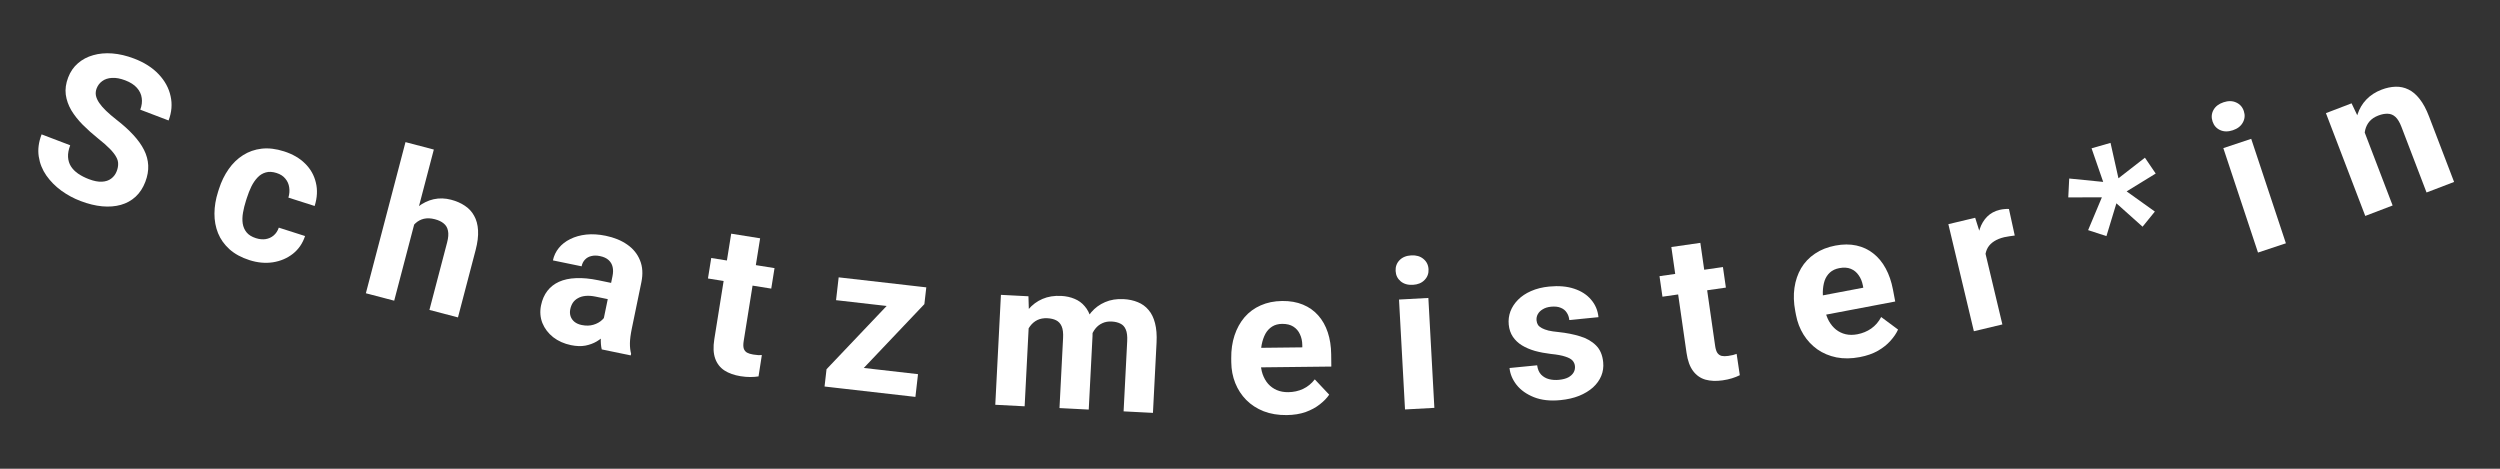 <svg width="240" height="45" viewBox="0 0 240 45" fill="none" xmlns="http://www.w3.org/2000/svg">
<rect x="0" y="0" width="240" height="45" fill="#333333" stroke="none"/>
<path d="M11.207 16.43C11.298 16.193 11.342 15.966 11.341 15.75C11.348 15.53 11.288 15.305 11.159 15.075C11.033 14.839 10.83 14.577 10.549 14.289C10.269 14.001 9.89 13.669 9.414 13.292C8.885 12.868 8.397 12.431 7.948 11.982C7.505 11.534 7.138 11.071 6.847 10.591C6.565 10.107 6.387 9.604 6.314 9.082C6.248 8.562 6.323 8.016 6.541 7.444C6.752 6.89 7.064 6.434 7.479 6.077C7.896 5.713 8.385 5.454 8.946 5.298C9.509 5.136 10.123 5.08 10.786 5.131C11.456 5.184 12.149 5.347 12.867 5.62C13.847 5.993 14.635 6.495 15.23 7.126C15.826 7.757 16.208 8.456 16.375 9.224C16.549 9.993 16.485 10.774 16.184 11.565L13.465 10.529C13.613 10.14 13.66 9.768 13.607 9.413C13.563 9.055 13.408 8.728 13.145 8.432C12.887 8.139 12.512 7.899 12.019 7.711C11.544 7.531 11.121 7.453 10.749 7.479C10.38 7.498 10.069 7.599 9.818 7.783C9.57 7.96 9.389 8.197 9.275 8.495C9.19 8.72 9.167 8.945 9.207 9.169C9.253 9.396 9.358 9.631 9.523 9.875C9.688 10.119 9.908 10.373 10.184 10.638C10.459 10.903 10.787 11.185 11.168 11.483C11.809 11.978 12.351 12.467 12.794 12.949C13.243 13.434 13.589 13.917 13.83 14.399C14.072 14.881 14.205 15.374 14.229 15.878C14.253 16.381 14.161 16.907 13.952 17.455C13.732 18.033 13.423 18.507 13.024 18.878C12.625 19.248 12.152 19.511 11.606 19.665C11.06 19.819 10.46 19.866 9.807 19.806C9.155 19.745 8.463 19.576 7.733 19.298C7.076 19.048 6.46 18.716 5.886 18.302C5.315 17.883 4.834 17.397 4.446 16.845C4.063 16.295 3.82 15.687 3.719 15.021C3.617 14.356 3.708 13.649 3.993 12.9L6.74 13.946C6.583 14.36 6.514 14.734 6.532 15.069C6.551 15.403 6.643 15.703 6.807 15.967C6.977 16.234 7.208 16.468 7.5 16.67C7.799 16.875 8.143 17.051 8.532 17.199C9.007 17.38 9.422 17.461 9.777 17.443C10.138 17.427 10.437 17.328 10.673 17.147C10.916 16.967 11.094 16.729 11.207 16.43Z" fill="white"/>
<path d="M24.566 22.863C24.895 22.968 25.206 22.999 25.5 22.956C25.796 22.907 26.052 22.791 26.268 22.607C26.492 22.419 26.657 22.168 26.765 21.853L29.286 22.659C29.053 23.364 28.663 23.933 28.115 24.366C27.568 24.793 26.931 25.064 26.204 25.18C25.479 25.29 24.728 25.221 23.953 24.974C23.172 24.724 22.531 24.376 22.031 23.929C21.538 23.484 21.172 22.971 20.934 22.389C20.698 21.801 20.582 21.169 20.587 20.494C20.592 19.812 20.708 19.118 20.934 18.411L21.02 18.142C21.248 17.428 21.556 16.796 21.945 16.243C22.335 15.684 22.796 15.237 23.327 14.901C23.86 14.559 24.457 14.349 25.117 14.273C25.777 14.197 26.494 14.283 27.27 14.531C28.094 14.794 28.766 15.183 29.285 15.698C29.811 16.214 30.156 16.823 30.321 17.525C30.495 18.223 30.457 18.973 30.207 19.775L27.686 18.97C27.787 18.633 27.813 18.306 27.764 17.99C27.721 17.675 27.598 17.397 27.395 17.154C27.2 16.907 26.92 16.726 26.554 16.609C26.164 16.484 25.817 16.465 25.516 16.554C25.216 16.636 24.953 16.797 24.725 17.039C24.5 17.275 24.301 17.563 24.131 17.905C23.968 18.243 23.824 18.607 23.7 18.998L23.613 19.267C23.488 19.658 23.393 20.041 23.328 20.417C23.263 20.792 23.254 21.141 23.301 21.464C23.354 21.789 23.479 22.071 23.676 22.312C23.872 22.552 24.169 22.736 24.566 22.863Z" fill="white"/>
<path d="M41.647 14.357L37.843 28.866L35.123 28.153L38.927 13.644L41.647 14.357ZM38.89 23.296L38.144 23.1C38.337 22.39 38.603 21.76 38.942 21.209C39.283 20.653 39.682 20.198 40.137 19.847C40.595 19.489 41.092 19.249 41.628 19.127C42.172 19.007 42.733 19.023 43.312 19.175C43.816 19.307 44.253 19.499 44.625 19.751C45.004 19.999 45.3 20.319 45.514 20.711C45.735 21.099 45.862 21.566 45.893 22.113C45.925 22.66 45.847 23.292 45.659 24.01L43.965 30.471L41.225 29.753L42.924 23.273C43.043 22.82 43.07 22.446 43.006 22.154C42.949 21.856 42.812 21.622 42.594 21.45C42.385 21.274 42.104 21.14 41.751 21.047C41.361 20.945 41.008 20.93 40.693 21.002C40.384 21.076 40.114 21.22 39.882 21.436C39.653 21.645 39.455 21.909 39.291 22.229C39.126 22.55 38.992 22.905 38.89 23.296Z" fill="white"/>
<path d="M57.848 31.127L58.799 26.517C58.868 26.185 58.872 25.89 58.812 25.632C58.754 25.368 58.624 25.145 58.422 24.963C58.227 24.783 57.95 24.657 57.593 24.583C57.287 24.52 57.011 24.519 56.766 24.582C56.522 24.638 56.319 24.752 56.157 24.925C55.996 25.091 55.889 25.305 55.835 25.566L53.08 24.998C53.171 24.558 53.359 24.161 53.645 23.808C53.931 23.455 54.299 23.168 54.749 22.949C55.202 22.723 55.713 22.579 56.284 22.518C56.862 22.458 57.485 22.497 58.155 22.635C58.958 22.8 59.645 23.082 60.214 23.479C60.784 23.875 61.192 24.378 61.438 24.988C61.691 25.598 61.735 26.305 61.569 27.108L60.655 31.537C60.538 32.104 60.477 32.577 60.472 32.955C60.469 33.326 60.506 33.66 60.585 33.955L60.551 34.118L57.768 33.543C57.692 33.235 57.662 32.864 57.679 32.428C57.704 31.988 57.76 31.554 57.848 31.127ZM59.031 27.233L58.728 28.796L57.188 28.478C56.825 28.403 56.501 28.379 56.216 28.407C55.931 28.434 55.687 28.507 55.483 28.625C55.28 28.736 55.117 28.881 54.994 29.062C54.876 29.244 54.793 29.453 54.745 29.689C54.696 29.925 54.706 30.149 54.775 30.363C54.845 30.57 54.971 30.749 55.153 30.9C55.336 31.044 55.564 31.144 55.839 31.201C56.253 31.286 56.63 31.278 56.971 31.175C57.311 31.073 57.589 30.917 57.805 30.709C58.027 30.502 58.163 30.291 58.215 30.076L58.701 31.393C58.545 31.633 58.348 31.875 58.112 32.119C57.882 32.364 57.607 32.583 57.288 32.776C56.97 32.963 56.607 33.098 56.198 33.179C55.79 33.255 55.328 33.239 54.812 33.133C54.155 32.997 53.586 32.743 53.104 32.371C52.63 31.994 52.285 31.541 52.069 31.011C51.86 30.476 51.817 29.909 51.941 29.309C52.053 28.767 52.254 28.307 52.545 27.928C52.836 27.55 53.209 27.258 53.663 27.052C54.126 26.842 54.671 26.725 55.301 26.702C55.932 26.673 56.643 26.74 57.433 26.903L59.031 27.233Z" fill="white"/>
<path d="M74.354 25.739L74.04 27.706L67.964 26.734L68.279 24.767L74.354 25.739ZM70.195 22.433L72.972 22.877L71.394 32.742C71.346 33.044 71.347 33.282 71.399 33.455C71.457 33.629 71.561 33.761 71.711 33.851C71.863 33.934 72.061 33.996 72.305 34.035C72.478 34.063 72.634 34.081 72.771 34.09C72.915 34.093 73.037 34.093 73.137 34.089L72.819 36.135C72.569 36.174 72.302 36.194 72.019 36.194C71.735 36.195 71.426 36.169 71.092 36.115C70.481 36.018 69.963 35.833 69.539 35.56C69.122 35.283 68.827 34.899 68.655 34.41C68.483 33.921 68.455 33.31 68.572 32.577L70.195 22.433Z" fill="white"/>
<path d="M88.129 35.919L87.88 38.102L79.904 37.191L80.154 35.007L88.129 35.919ZM88.74 29.197L81.03 37.319L79.157 37.105L79.347 35.446L87.022 27.369L88.924 27.586L88.74 29.197ZM87.934 27.473L87.684 29.666L80.261 28.817L80.512 26.625L87.934 27.473Z" fill="white"/>
<path d="M98.795 30.636L98.365 39.004L95.547 38.859L96.088 28.306L98.731 28.442L98.795 30.636ZM98.265 33.337L97.485 33.297C97.523 32.562 97.645 31.89 97.852 31.282C98.066 30.667 98.358 30.14 98.725 29.703C99.1 29.259 99.551 28.924 100.078 28.697C100.604 28.47 101.206 28.373 101.882 28.408C102.35 28.432 102.775 28.526 103.158 28.689C103.541 28.845 103.865 29.08 104.129 29.394C104.4 29.701 104.602 30.096 104.733 30.579C104.865 31.055 104.915 31.621 104.881 32.278L104.519 39.319L101.711 39.175L102.056 32.446C102.081 31.965 102.035 31.591 101.918 31.324C101.801 31.057 101.625 30.866 101.39 30.749C101.161 30.633 100.881 30.567 100.55 30.55C100.186 30.531 99.863 30.589 99.582 30.725C99.308 30.861 99.076 31.058 98.887 31.315C98.698 31.566 98.552 31.865 98.45 32.212C98.347 32.559 98.286 32.934 98.265 33.337ZM104.562 33.337L103.551 33.412C103.587 32.723 103.704 32.087 103.904 31.504C104.11 30.921 104.393 30.415 104.754 29.983C105.122 29.552 105.566 29.226 106.085 29.005C106.605 28.778 107.197 28.681 107.86 28.715C108.367 28.741 108.825 28.84 109.234 29.01C109.643 29.175 109.985 29.424 110.261 29.757C110.544 30.085 110.751 30.506 110.881 31.021C111.017 31.537 111.067 32.162 111.029 32.897L110.683 39.636L107.865 39.491L108.211 32.752C108.236 32.264 108.19 31.89 108.073 31.63C107.962 31.364 107.789 31.175 107.554 31.066C107.325 30.95 107.048 30.883 106.723 30.866C106.385 30.849 106.086 30.902 105.825 31.026C105.565 31.143 105.344 31.314 105.163 31.539C104.982 31.765 104.841 32.031 104.741 32.339C104.641 32.64 104.581 32.973 104.562 33.337Z" fill="white"/>
<path d="M123.523 39.848C122.703 39.857 121.966 39.735 121.312 39.482C120.658 39.222 120.101 38.861 119.64 38.397C119.185 37.933 118.834 37.394 118.586 36.778C118.338 36.156 118.21 35.493 118.203 34.79L118.198 34.399C118.189 33.599 118.295 32.865 118.515 32.198C118.736 31.532 119.055 30.952 119.472 30.459C119.897 29.966 120.413 29.586 121.022 29.318C121.631 29.045 122.32 28.904 123.088 28.895C123.837 28.886 124.502 29.003 125.084 29.244C125.666 29.484 126.155 29.831 126.551 30.282C126.953 30.733 127.259 31.277 127.468 31.912C127.677 32.541 127.785 33.243 127.794 34.018L127.807 35.19L119.409 35.284L119.388 33.409L125.023 33.346L125.02 33.131C125.016 32.741 124.94 32.393 124.794 32.089C124.654 31.778 124.442 31.533 124.16 31.354C123.878 31.174 123.519 31.087 123.083 31.092C122.712 31.096 122.394 31.181 122.129 31.347C121.864 31.513 121.648 31.743 121.482 32.038C121.323 32.333 121.203 32.679 121.123 33.077C121.049 33.469 121.015 33.899 121.02 34.368L121.025 34.758C121.029 35.181 121.092 35.571 121.214 35.928C121.341 36.285 121.517 36.592 121.741 36.85C121.972 37.108 122.248 37.306 122.569 37.446C122.896 37.586 123.264 37.653 123.674 37.649C124.182 37.643 124.653 37.54 125.087 37.34C125.527 37.133 125.905 36.826 126.219 36.419L127.603 37.888C127.385 38.209 127.086 38.519 126.705 38.816C126.331 39.113 125.878 39.359 125.346 39.554C124.814 39.742 124.207 39.84 123.523 39.848Z" fill="white"/>
<path d="M137.123 28.603L137.699 39.154L134.881 39.307L134.305 28.756L137.123 28.603ZM133.98 26.016C133.957 25.607 134.082 25.261 134.354 24.979C134.625 24.697 135.001 24.543 135.482 24.516C135.957 24.49 136.344 24.603 136.645 24.854C136.952 25.104 137.117 25.434 137.139 25.844C137.161 26.253 137.034 26.599 136.756 26.882C136.484 27.164 136.111 27.318 135.637 27.344C135.156 27.37 134.765 27.258 134.464 27.007C134.164 26.756 134.002 26.426 133.98 26.016Z" fill="white"/>
<path d="M151.195 35.145C151.175 34.944 151.099 34.769 150.967 34.618C150.834 34.467 150.603 34.34 150.272 34.235C149.947 34.123 149.484 34.037 148.883 33.978C148.34 33.914 147.83 33.817 147.353 33.687C146.881 33.55 146.465 33.372 146.103 33.152C145.748 32.932 145.46 32.659 145.238 32.334C145.016 32.003 144.883 31.613 144.839 31.166C144.796 30.726 144.849 30.302 144.999 29.895C145.155 29.487 145.397 29.116 145.724 28.784C146.057 28.443 146.474 28.164 146.976 27.944C147.484 27.718 148.065 27.573 148.719 27.509C149.633 27.419 150.431 27.488 151.114 27.715C151.804 27.942 152.348 28.294 152.748 28.772C153.154 29.242 153.389 29.801 153.453 30.449L150.654 30.724C150.627 30.452 150.545 30.214 150.407 30.012C150.275 29.802 150.084 29.648 149.832 29.548C149.586 29.442 149.275 29.407 148.899 29.444C148.588 29.474 148.325 29.555 148.109 29.688C147.892 29.814 147.731 29.973 147.626 30.167C147.526 30.353 147.487 30.553 147.508 30.767C147.524 30.929 147.571 31.072 147.648 31.195C147.731 31.311 147.856 31.413 148.022 31.502C148.187 31.59 148.398 31.668 148.653 31.734C148.914 31.794 149.232 31.841 149.609 31.876C150.382 31.957 151.079 32.095 151.7 32.289C152.32 32.477 152.826 32.767 153.218 33.161C153.609 33.548 153.839 34.084 153.906 34.771C153.952 35.238 153.89 35.676 153.721 36.085C153.552 36.494 153.287 36.863 152.927 37.193C152.566 37.516 152.121 37.785 151.593 38.001C151.07 38.209 150.472 38.346 149.798 38.412C148.82 38.508 147.973 38.415 147.259 38.131C146.551 37.848 145.995 37.454 145.593 36.95C145.196 36.44 144.97 35.9 144.914 35.329L147.567 35.069C147.617 35.45 147.745 35.748 147.949 35.964C148.16 36.179 148.413 36.324 148.708 36.4C149.01 36.475 149.329 36.496 149.666 36.463C150.029 36.427 150.325 36.349 150.556 36.228C150.785 36.101 150.953 35.947 151.06 35.767C151.172 35.579 151.217 35.372 151.195 35.145Z" fill="white"/>
<path d="M165.402 25.637L165.685 27.609L159.595 28.483L159.312 26.512L165.402 25.637ZM160.449 23.714L163.233 23.314L164.653 33.203C164.697 33.506 164.769 33.732 164.869 33.882C164.976 34.032 165.115 34.127 165.285 34.168C165.454 34.203 165.662 34.203 165.906 34.168C166.08 34.143 166.234 34.114 166.368 34.082C166.507 34.042 166.623 34.005 166.717 33.972L167.021 36.02C166.794 36.132 166.545 36.23 166.274 36.315C166.003 36.4 165.7 36.466 165.365 36.514C164.753 36.602 164.204 36.579 163.718 36.445C163.237 36.304 162.842 36.025 162.532 35.609C162.222 35.193 162.015 34.618 161.909 33.883L160.449 23.714Z" fill="white"/>
<path d="M178.54 34.282C177.734 34.435 176.987 34.444 176.299 34.31C175.61 34.169 174.997 33.911 174.462 33.535C173.934 33.158 173.493 32.689 173.141 32.126C172.788 31.557 172.546 30.927 172.415 30.236L172.342 29.852C172.193 29.066 172.168 28.325 172.268 27.63C172.368 26.935 172.581 26.308 172.906 25.75C173.237 25.19 173.679 24.725 174.231 24.355C174.783 23.979 175.436 23.719 176.191 23.576C176.926 23.436 177.602 23.434 178.217 23.569C178.833 23.704 179.375 23.959 179.843 24.334C180.319 24.707 180.715 25.189 181.032 25.778C181.348 26.361 181.578 27.033 181.723 27.794L181.941 28.945L173.69 30.511L173.34 28.669L178.876 27.619L178.836 27.407C178.763 27.024 178.628 26.695 178.43 26.421C178.238 26.139 177.987 25.935 177.678 25.808C177.369 25.681 177 25.659 176.572 25.74C176.207 25.809 175.909 25.948 175.677 26.158C175.445 26.368 175.273 26.632 175.161 26.952C175.056 27.27 174.999 27.632 174.99 28.038C174.986 28.436 175.028 28.866 175.115 29.326L175.188 29.71C175.267 30.126 175.397 30.498 175.579 30.828C175.767 31.157 175.994 31.429 176.26 31.643C176.533 31.857 176.839 32.004 177.179 32.085C177.526 32.166 177.9 32.167 178.303 32.091C178.802 31.996 179.248 31.812 179.64 31.539C180.037 31.258 180.355 30.89 180.593 30.434L182.213 31.637C182.055 31.992 181.815 32.349 181.492 32.708C181.176 33.067 180.773 33.388 180.283 33.673C179.793 33.952 179.212 34.155 178.54 34.282Z" fill="white"/>
<path d="M190.312 23.109L192.228 31.146L189.492 31.798L187.042 21.52L189.617 20.906L190.312 23.109ZM192.859 20.063L193.416 22.611C193.279 22.623 193.113 22.646 192.92 22.679C192.732 22.703 192.562 22.734 192.41 22.77C192.024 22.862 191.7 22.993 191.439 23.162C191.183 23.323 190.983 23.522 190.838 23.757C190.7 23.991 190.616 24.255 190.586 24.55C190.562 24.844 190.585 25.166 190.655 25.517L190.064 25.478C189.905 24.813 189.826 24.186 189.826 23.597C189.825 23.001 189.901 22.465 190.055 21.986C190.215 21.506 190.455 21.108 190.774 20.791C191.093 20.474 191.493 20.258 191.975 20.143C192.127 20.107 192.285 20.083 192.449 20.07C192.612 20.052 192.749 20.049 192.859 20.063Z" fill="white"/>
<path d="M200.459 22.093L201.781 18.942L198.554 18.951L198.644 17.138L201.906 17.463L200.79 14.238L202.611 13.716L203.371 17.115L205.913 15.138L206.948 16.66L204.158 18.373L206.866 20.31L205.687 21.764L203.175 19.518L202.218 22.666L200.459 22.093Z" fill="white"/>
<path d="M216.117 13.329L219.446 23.357L216.768 24.246L213.439 14.218L216.117 13.329ZM212.404 11.659C212.275 11.27 212.305 10.904 212.492 10.56C212.68 10.217 213.003 9.969 213.46 9.817C213.911 9.667 214.314 9.674 214.67 9.837C215.033 9.998 215.278 10.273 215.407 10.663C215.537 11.052 215.504 11.419 215.31 11.765C215.123 12.108 214.803 12.355 214.352 12.505C213.895 12.657 213.488 12.651 213.132 12.488C212.776 12.325 212.534 12.049 212.404 11.659Z" fill="white"/>
<path d="M226.722 11.963L229.692 19.725L227.065 20.73L223.289 10.861L225.752 9.919L226.722 11.963ZM227.288 14.59L226.577 14.862C226.298 14.133 226.141 13.44 226.106 12.784C226.069 12.122 226.141 11.519 226.324 10.976C226.504 10.426 226.786 9.952 227.17 9.554C227.559 9.147 228.045 8.832 228.628 8.609C229.09 8.432 229.539 8.338 229.973 8.325C230.407 8.312 230.817 8.399 231.202 8.586C231.594 8.771 231.954 9.076 232.284 9.5C232.62 9.923 232.92 10.48 233.185 11.174L235.593 17.467L232.948 18.479L230.537 12.176C230.369 11.739 230.178 11.421 229.964 11.225C229.749 11.028 229.504 10.926 229.23 10.92C228.959 10.905 228.654 10.962 228.313 11.093C227.961 11.228 227.68 11.415 227.472 11.655C227.27 11.892 227.132 12.168 227.057 12.483C226.986 12.789 226.971 13.122 227.011 13.483C227.052 13.844 227.144 14.213 227.288 14.59Z" fill="white"/>
</svg>
